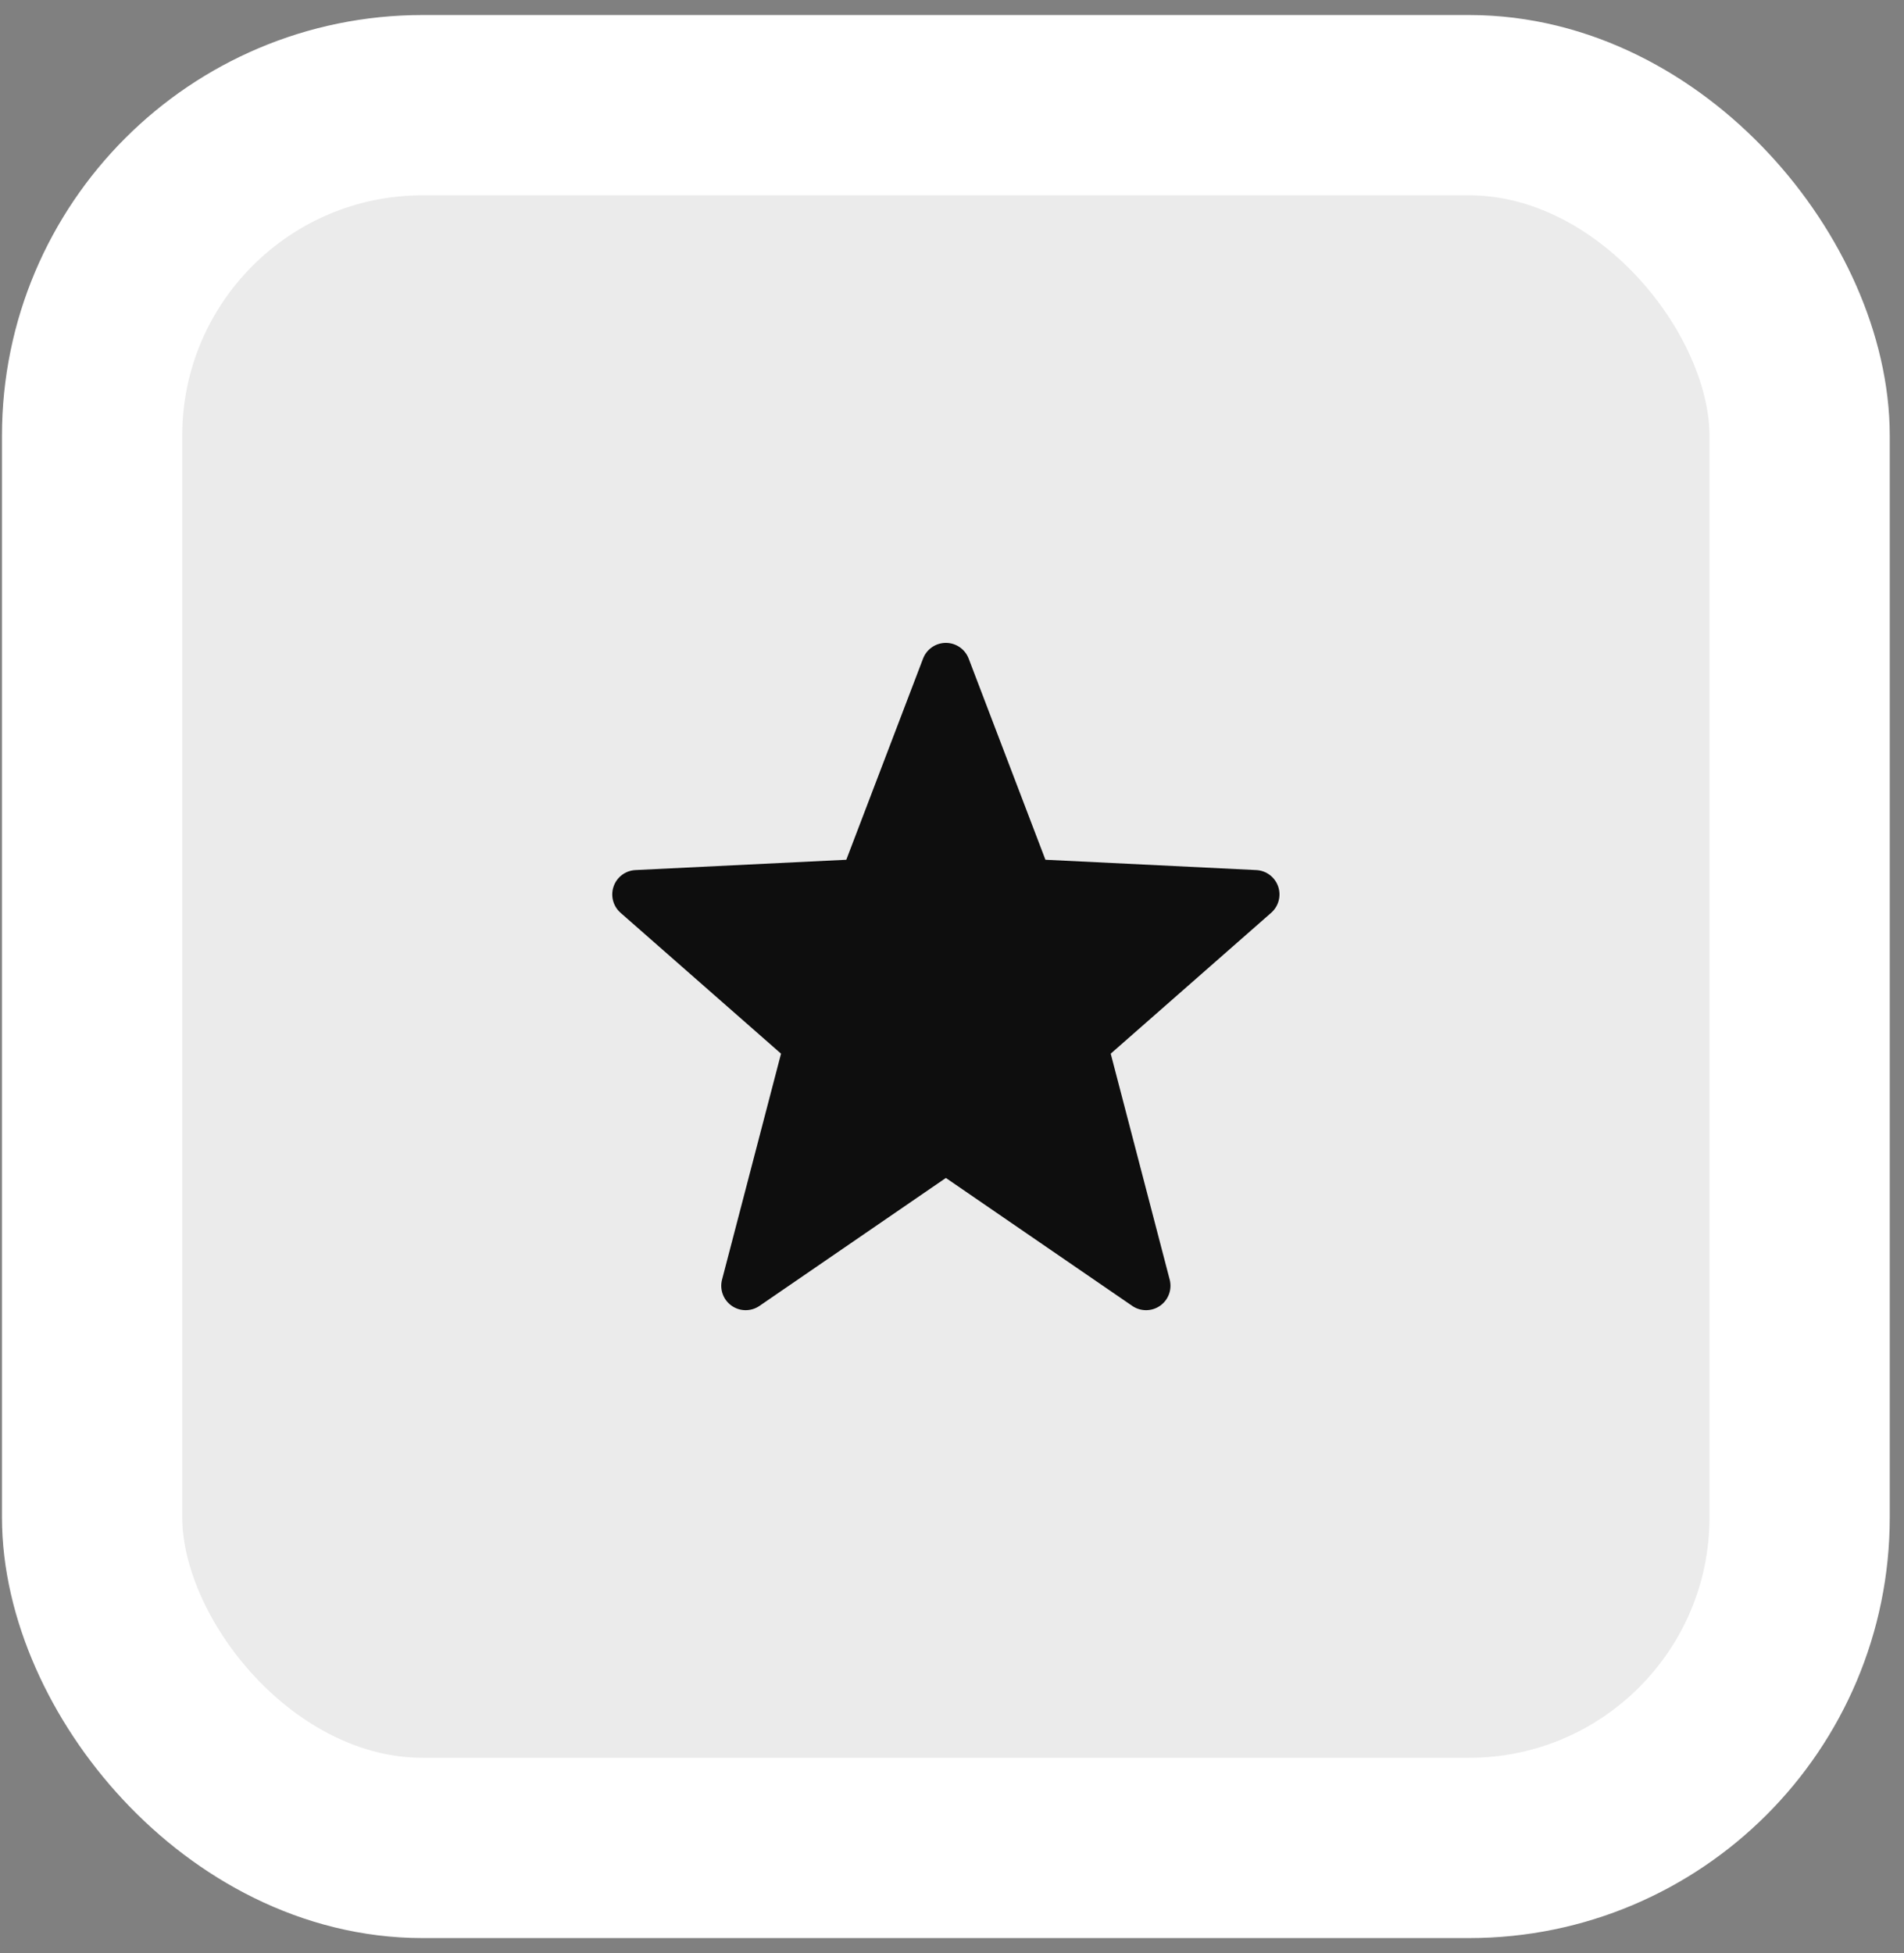 <svg width="78" height="80" viewBox="0 0 78 80" fill="none" xmlns="http://www.w3.org/2000/svg">
<rect x="0" y="0" width="78" height="80" fill="#808080" stroke="none"/>
<rect x="3.773" y="4.308" width="69.951" height="71.385" rx="13.539" fill="#EBEBEB"/>
<rect x="3.773" y="4.308" width="69.951" height="71.385" rx="13.539" stroke="white" stroke-width="7.385"/>
<path d="M38.749 26.333C39.163 26.333 39.535 26.589 39.683 26.977L42.827 35.216L51.464 35.639C51.871 35.658 52.225 35.923 52.36 36.308C52.494 36.693 52.381 37.12 52.075 37.389L45.502 43.159L47.918 52.414C48.023 52.818 47.867 53.245 47.525 53.485C47.183 53.725 46.728 53.727 46.384 53.491L38.749 48.25L31.113 53.491C30.769 53.727 30.314 53.725 29.973 53.485C29.631 53.245 29.474 52.818 29.58 52.414L31.996 43.159L25.422 37.389C25.116 37.12 25.004 36.693 25.138 36.308C25.272 35.923 25.626 35.658 26.033 35.639L34.67 35.216L37.814 26.977C37.962 26.589 38.334 26.333 38.749 26.333Z" fill="#0E0E0E"/>
</svg>
